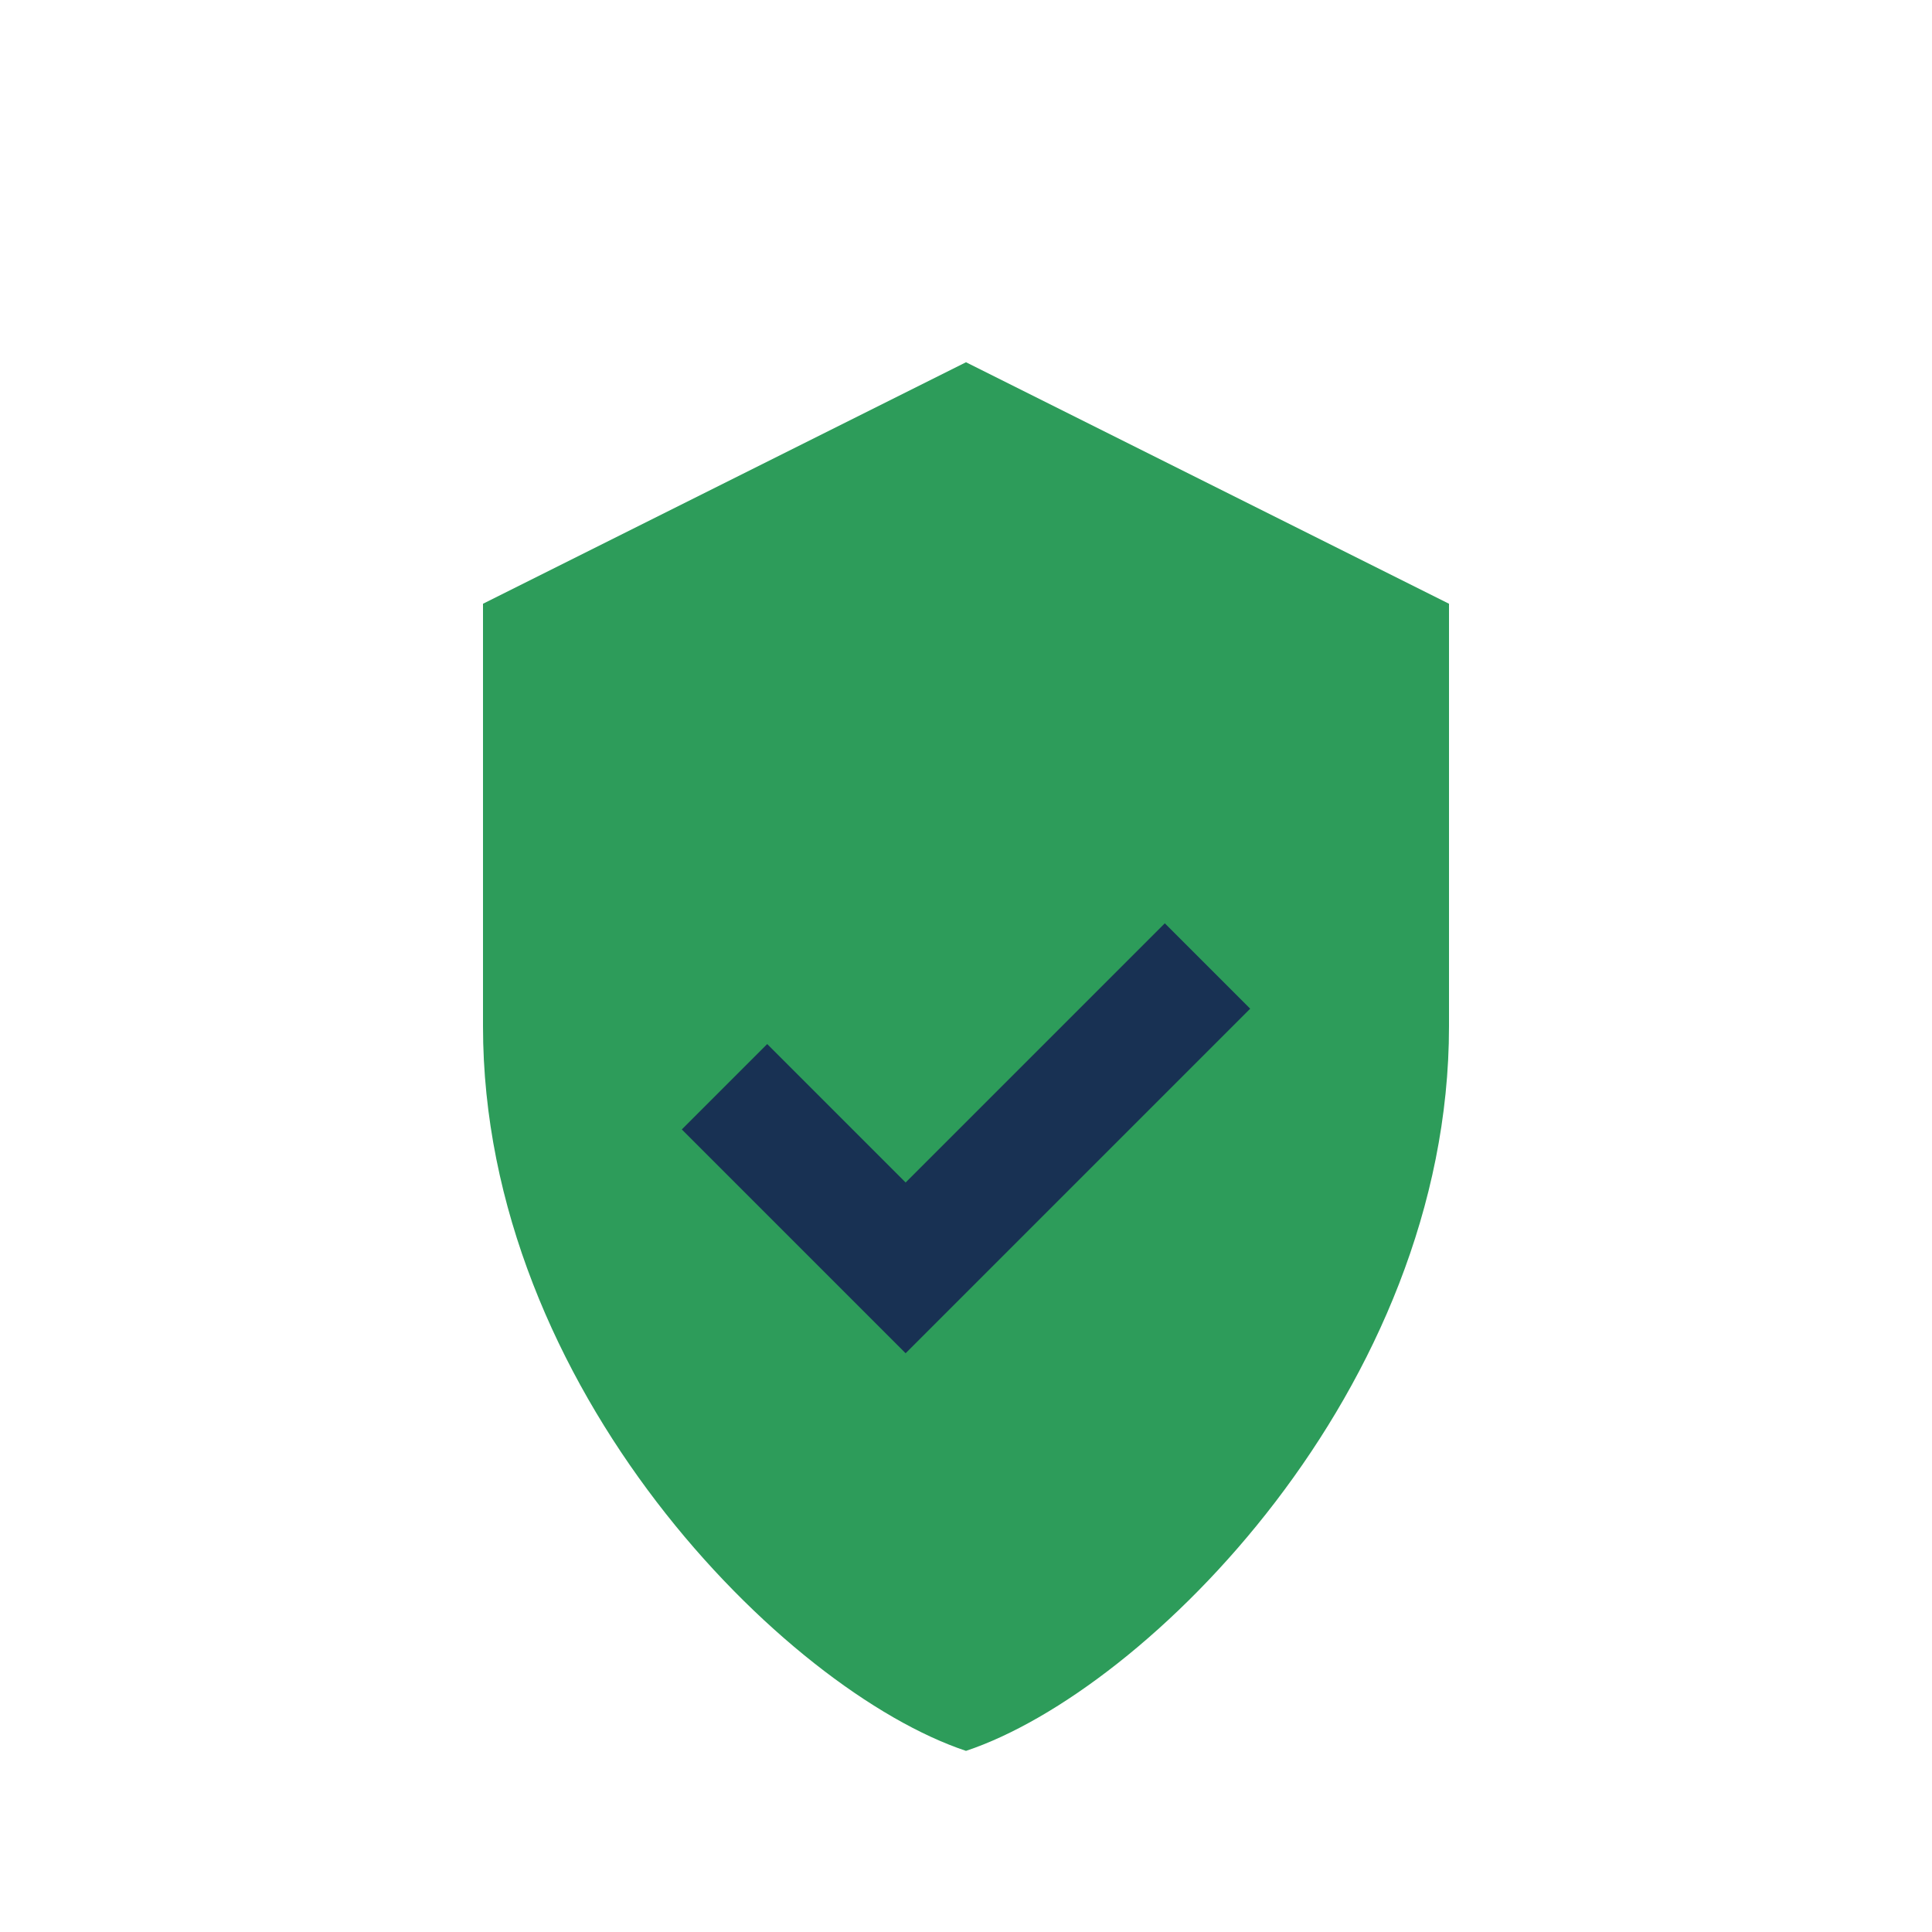 <?xml version="1.0" encoding="UTF-8"?>
<svg xmlns="http://www.w3.org/2000/svg" width="32" height="32" viewBox="0 0 32 32"><path d="M16 6l8 4v7c0 6-5 11-8 12-3-1-8-6-8-12V10l8-4z" fill="#2D9C5A"/><path d="M12 18l3 3 5-5" stroke="#183153" stroke-width="2" fill="none"/></svg>